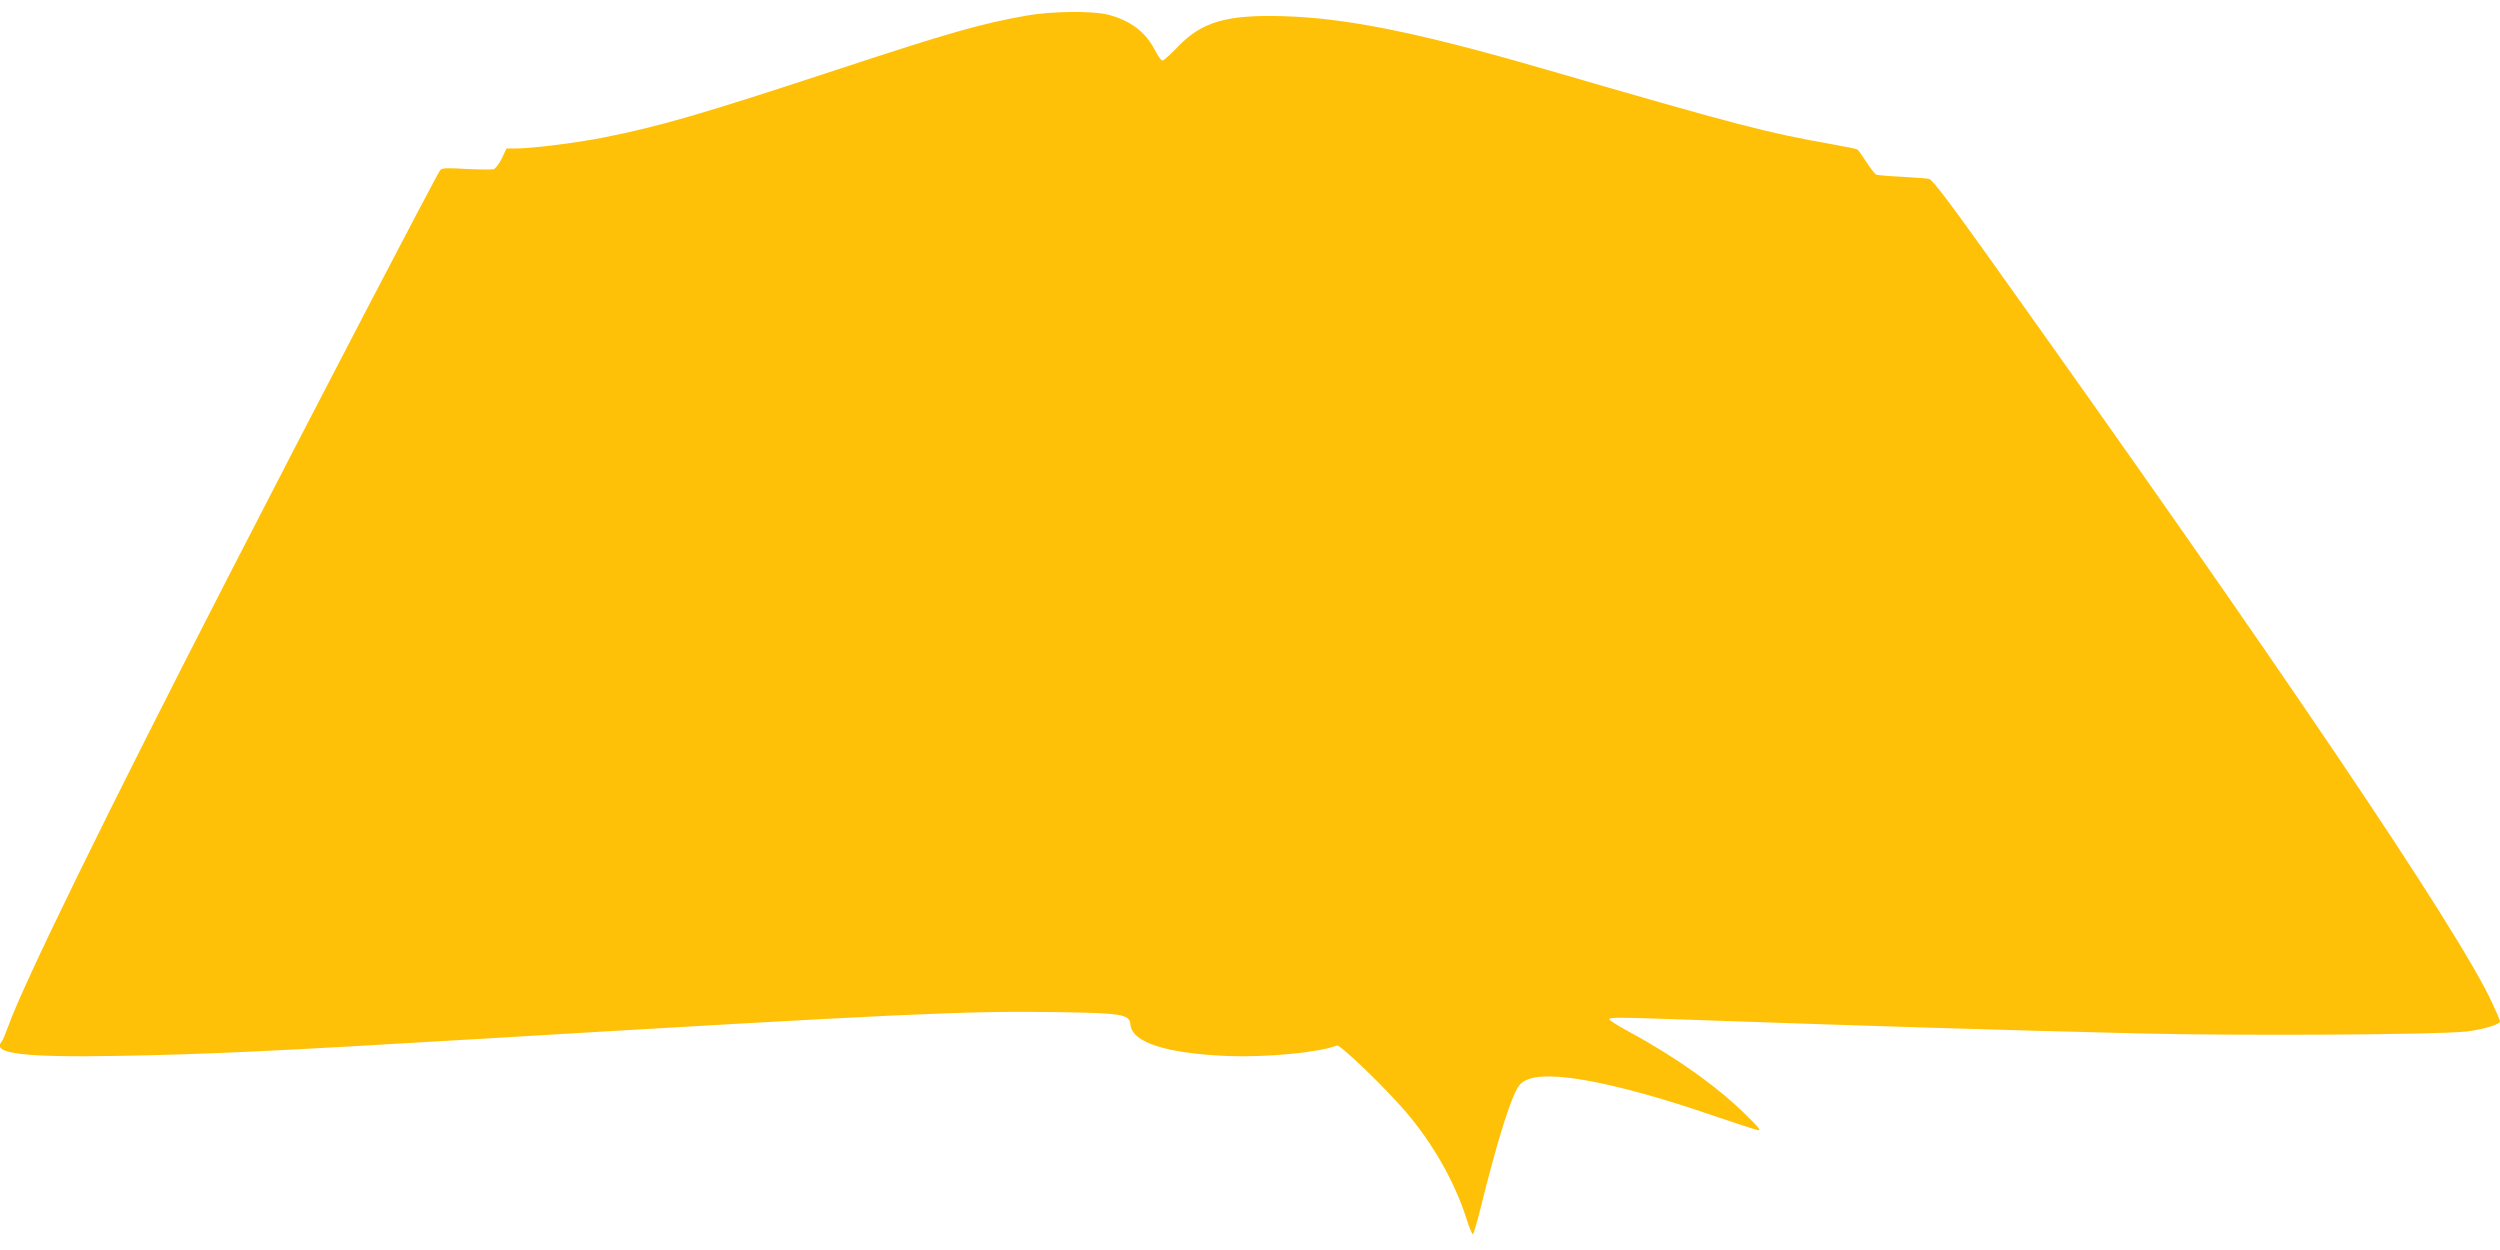 <?xml version="1.0" standalone="no"?>
<!DOCTYPE svg PUBLIC "-//W3C//DTD SVG 20010904//EN"
 "http://www.w3.org/TR/2001/REC-SVG-20010904/DTD/svg10.dtd">
<svg version="1.0" xmlns="http://www.w3.org/2000/svg"
 width="1280pt" height="640pt" viewBox="0 0 1280 640"
 preserveAspectRatio="xMidYMid meet">
<g transform="translate(0,640) scale(0.1,-0.1)"
fill="#ffc107" stroke="none">
<path d="M5255 6320 c-232 -41 -397 -88 -980 -280 -677 -223 -904 -289 -1190
-345 -144 -28 -362 -55 -441 -55 l-51 0 -23 -50 c-13 -27 -32 -52 -42 -56 -10
-3 -74 -2 -141 1 -98 6 -125 5 -133 -6 -18 -22 -671 -1275 -1076 -2064 -628
-1222 -1058 -2100 -1138 -2325 -13 -36 -27 -69 -32 -74 -53 -61 118 -81 607
-72 443 8 768 23 1825 86 2165 129 2498 145 2965 138 345 -5 378 -11 383 -65
9 -91 185 -147 502 -160 195 -7 464 18 555 54 17 6 249 -218 355 -342 138
-163 247 -355 306 -538 15 -48 31 -87 35 -87 3 0 21 60 39 132 88 357 163 594
202 635 32 34 90 46 194 40 171 -11 456 -82 784 -195 118 -40 226 -76 240 -78
19 -4 4 15 -66 83 -146 143 -359 294 -596 422 -54 29 -98 57 -98 62 0 11 36
11 380 -1 906 -32 1624 -54 2325 -71 524 -13 1551 -7 1685 10 88 11 170 36
170 52 0 5 -18 47 -40 94 -172 374 -1100 1748 -2577 3817 -200 281 -290 399
-306 402 -12 3 -75 7 -140 11 -65 3 -123 8 -130 11 -7 2 -29 31 -51 64 -21 33
-42 63 -47 65 -4 3 -59 14 -121 25 -353 63 -473 94 -1493 390 -628 182 -1003
258 -1321 267 -294 9 -420 -28 -544 -157 -37 -39 -72 -70 -78 -70 -7 0 -23 23
-37 50 -48 95 -126 155 -242 185 -78 20 -289 18 -418 -5z"/>
</g>
</svg>
